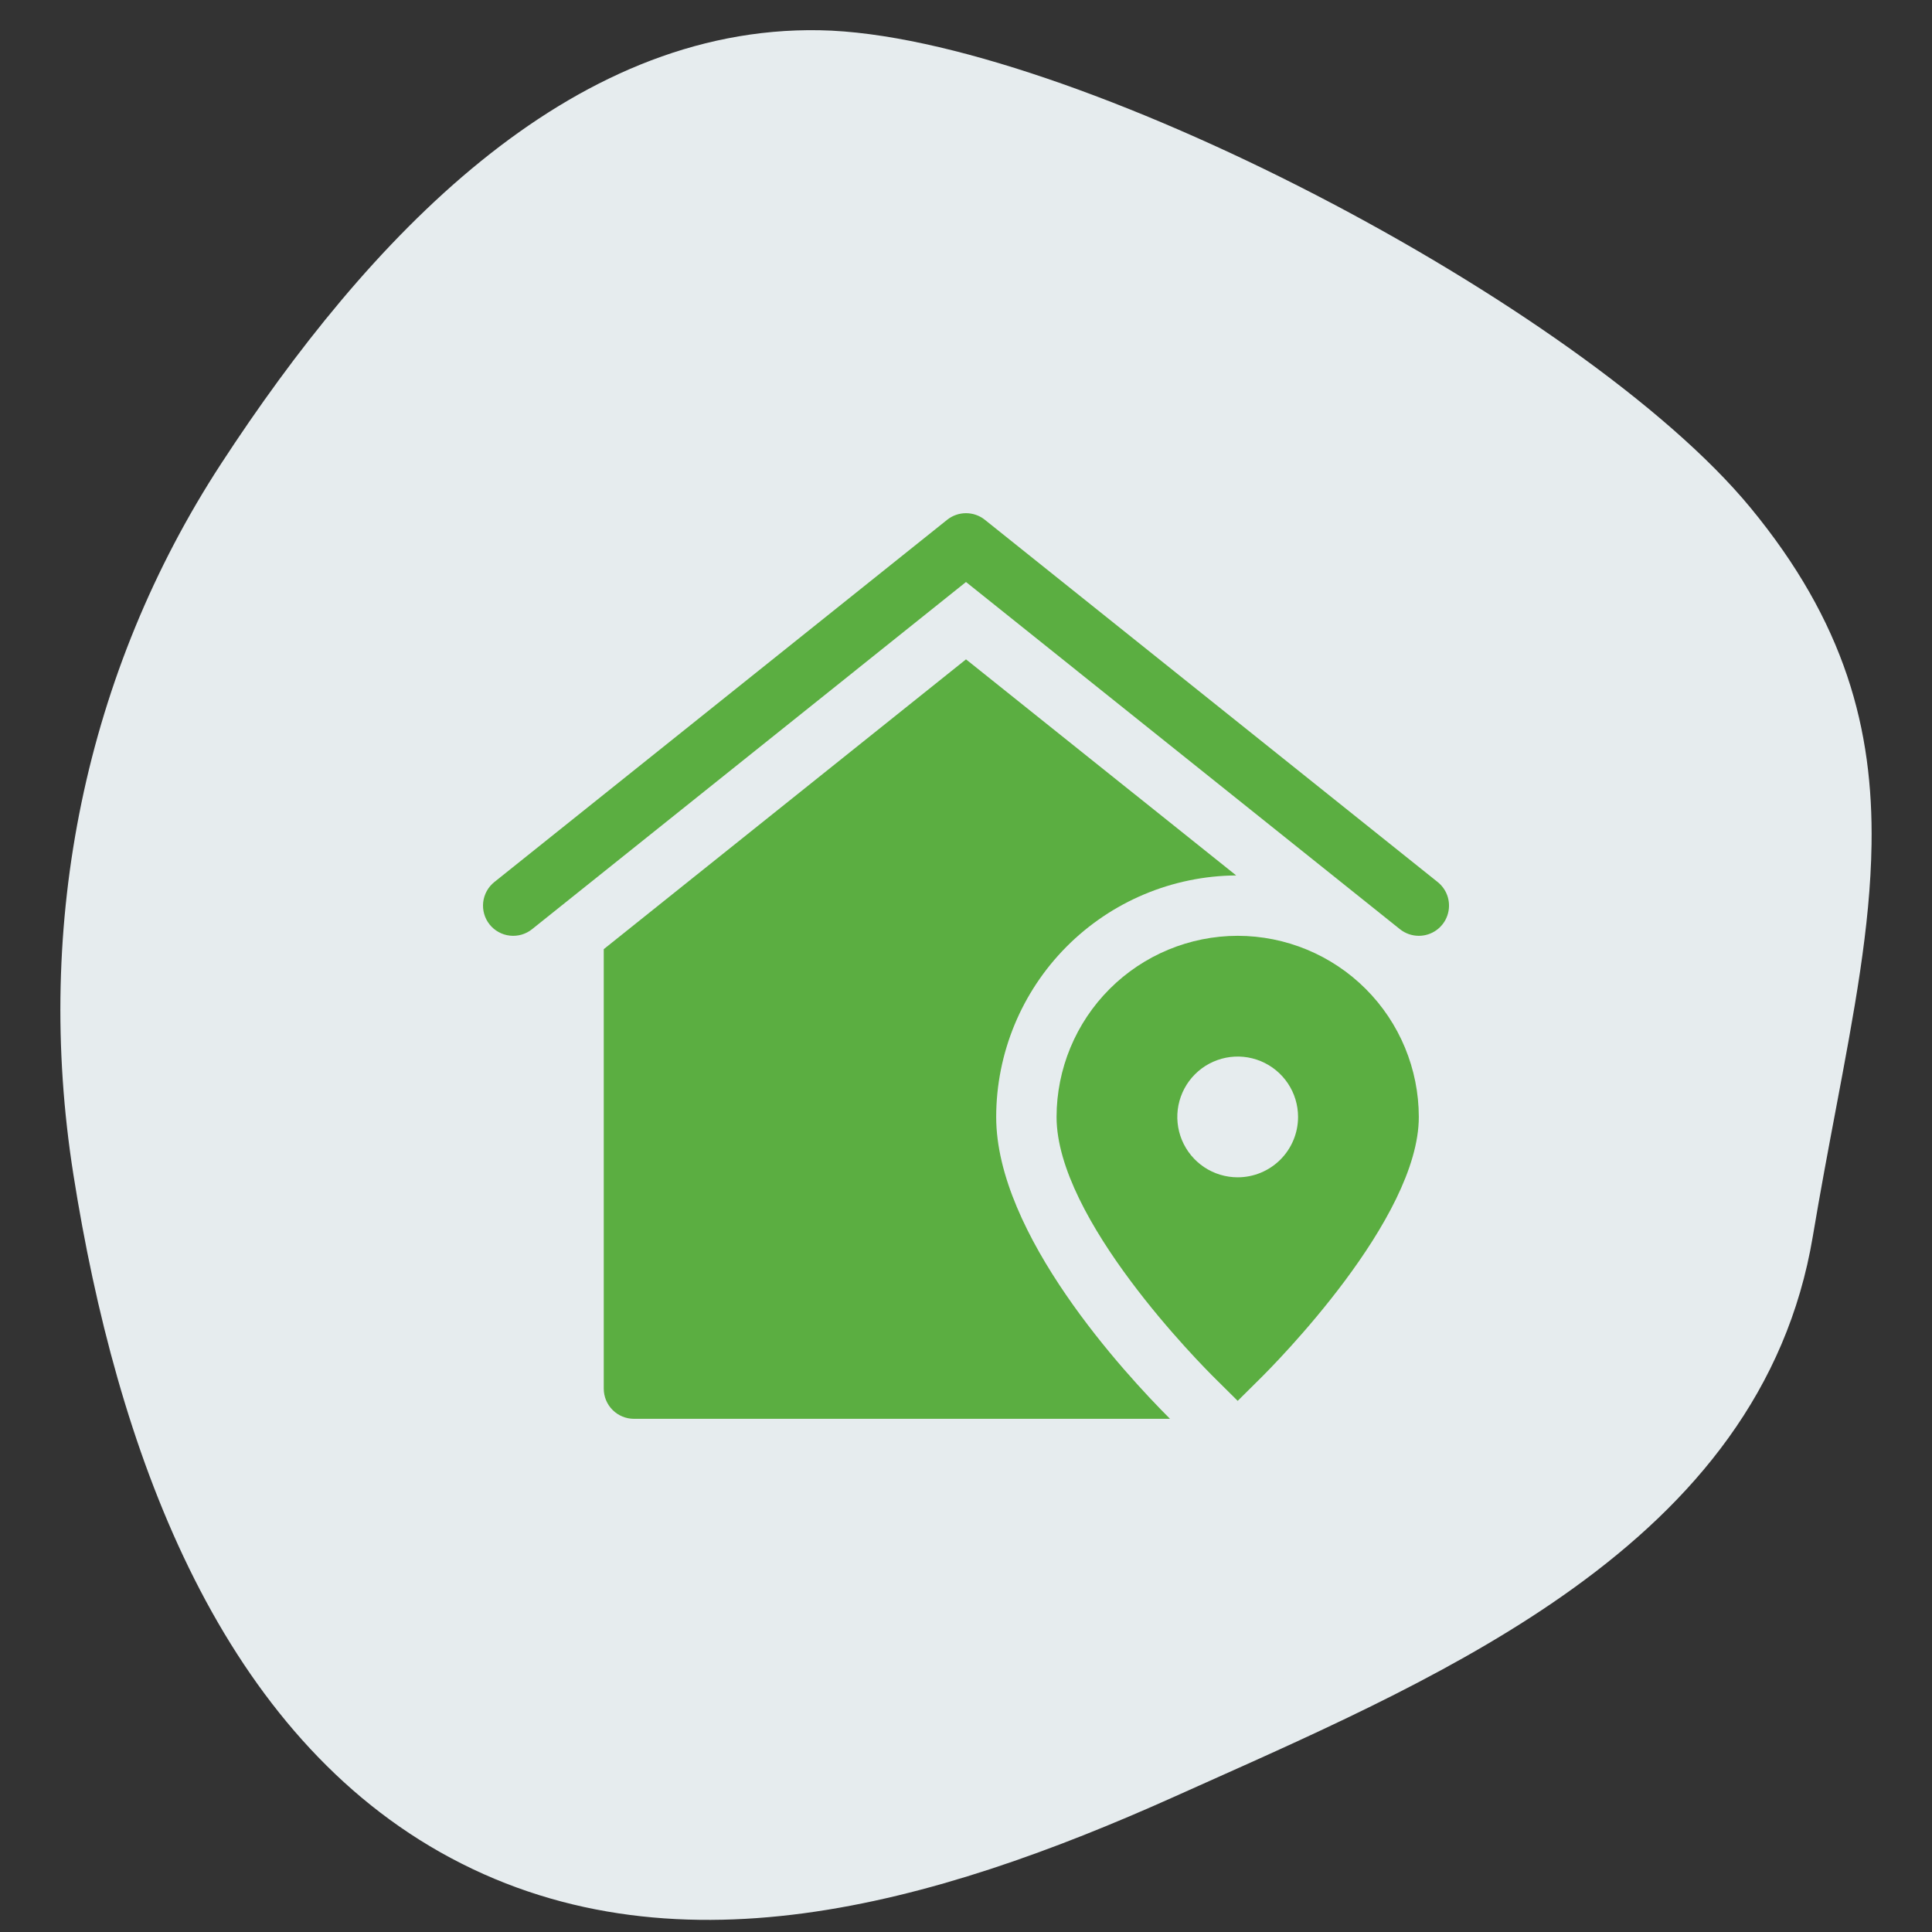 <svg width="64" height="64" viewBox="0 0 64 64" fill="none" xmlns="http://www.w3.org/2000/svg">
<rect x="0" y="0" width="64" height="64" fill="#333333" stroke="none"/>
<path d="M27.13 2.045C30.987 2.115 37.137 4.296 43.106 7.383C49.062 10.463 54.564 14.303 57.186 17.487C60.144 21.08 61.007 24.351 60.954 27.948C60.916 30.581 60.397 33.332 59.791 36.544C59.54 37.871 59.275 39.278 59.022 40.787C58.225 45.549 55.361 48.988 51.521 51.757C47.954 54.329 43.644 56.255 39.518 58.099C39.17 58.255 38.824 58.41 38.479 58.564C30.569 62.113 22.213 64.469 15.098 60.449C8.13 56.512 4.878 47.724 3.462 38.746C2.183 30.645 3.855 22.593 8.2 15.929C10.594 12.258 13.399 8.73 16.589 6.148C19.774 3.57 23.286 1.976 27.13 2.045Z" fill="#E6ECEE" stroke="#E6ECEE" stroke-width="2.087"/>
<g clip-path="url(#clip0_6695_1427)">
<path d="M47 31C46.773 31 46.553 30.923 46.375 30.781L32 19.28L17.625 30.781C17.523 30.863 17.405 30.924 17.279 30.961C17.153 30.997 17.02 31.009 16.89 30.994C16.759 30.98 16.633 30.94 16.518 30.876C16.403 30.813 16.301 30.728 16.219 30.625C16.137 30.522 16.076 30.405 16.04 30.279C16.003 30.152 15.992 30.02 16.006 29.89C16.021 29.759 16.061 29.633 16.124 29.518C16.187 29.403 16.273 29.301 16.375 29.219L31.375 17.219C31.553 17.077 31.773 17 32 17C32.227 17 32.448 17.077 32.625 17.219L47.625 29.219C47.787 29.349 47.905 29.525 47.962 29.724C48.019 29.924 48.013 30.136 47.944 30.331C47.876 30.527 47.748 30.696 47.579 30.816C47.41 30.936 47.208 31 47 31Z" fill="#5BAE41"/>
<path d="M33 37C33.002 34.887 33.839 32.861 35.328 31.362C36.817 29.864 38.838 29.015 40.951 29L32 21.842L20 31.442V46C20 46.265 20.105 46.52 20.293 46.707C20.48 46.895 20.735 47 21 47H38.758C37.249 45.49 33 40.891 33 37Z" fill="#5BAE41"/>
<path d="M41 31C39.409 31.002 37.884 31.634 36.759 32.759C35.634 33.884 35.002 35.409 35 37C35 40.383 39.755 45.176 40.3 45.711L41 46.405L41.7 45.711C42.245 45.176 47 40.383 47 37C46.998 35.409 46.366 33.884 45.241 32.759C44.116 31.634 42.591 31.002 41 31ZM41 39C40.604 39 40.218 38.883 39.889 38.663C39.56 38.443 39.304 38.131 39.152 37.765C39.001 37.4 38.961 36.998 39.038 36.61C39.116 36.222 39.306 35.865 39.586 35.586C39.865 35.306 40.222 35.116 40.61 35.038C40.998 34.961 41.4 35.001 41.765 35.152C42.131 35.304 42.443 35.56 42.663 35.889C42.883 36.218 43 36.604 43 37C43 37.53 42.789 38.039 42.414 38.414C42.039 38.789 41.53 39 41 39Z" fill="#5BAE41"/>
</g>
<defs>
<clipPath id="clip0_6695_1427">
<rect width="32" height="32" fill="white" transform="translate(16 16)"/>
</clipPath>
</defs>
</svg>
